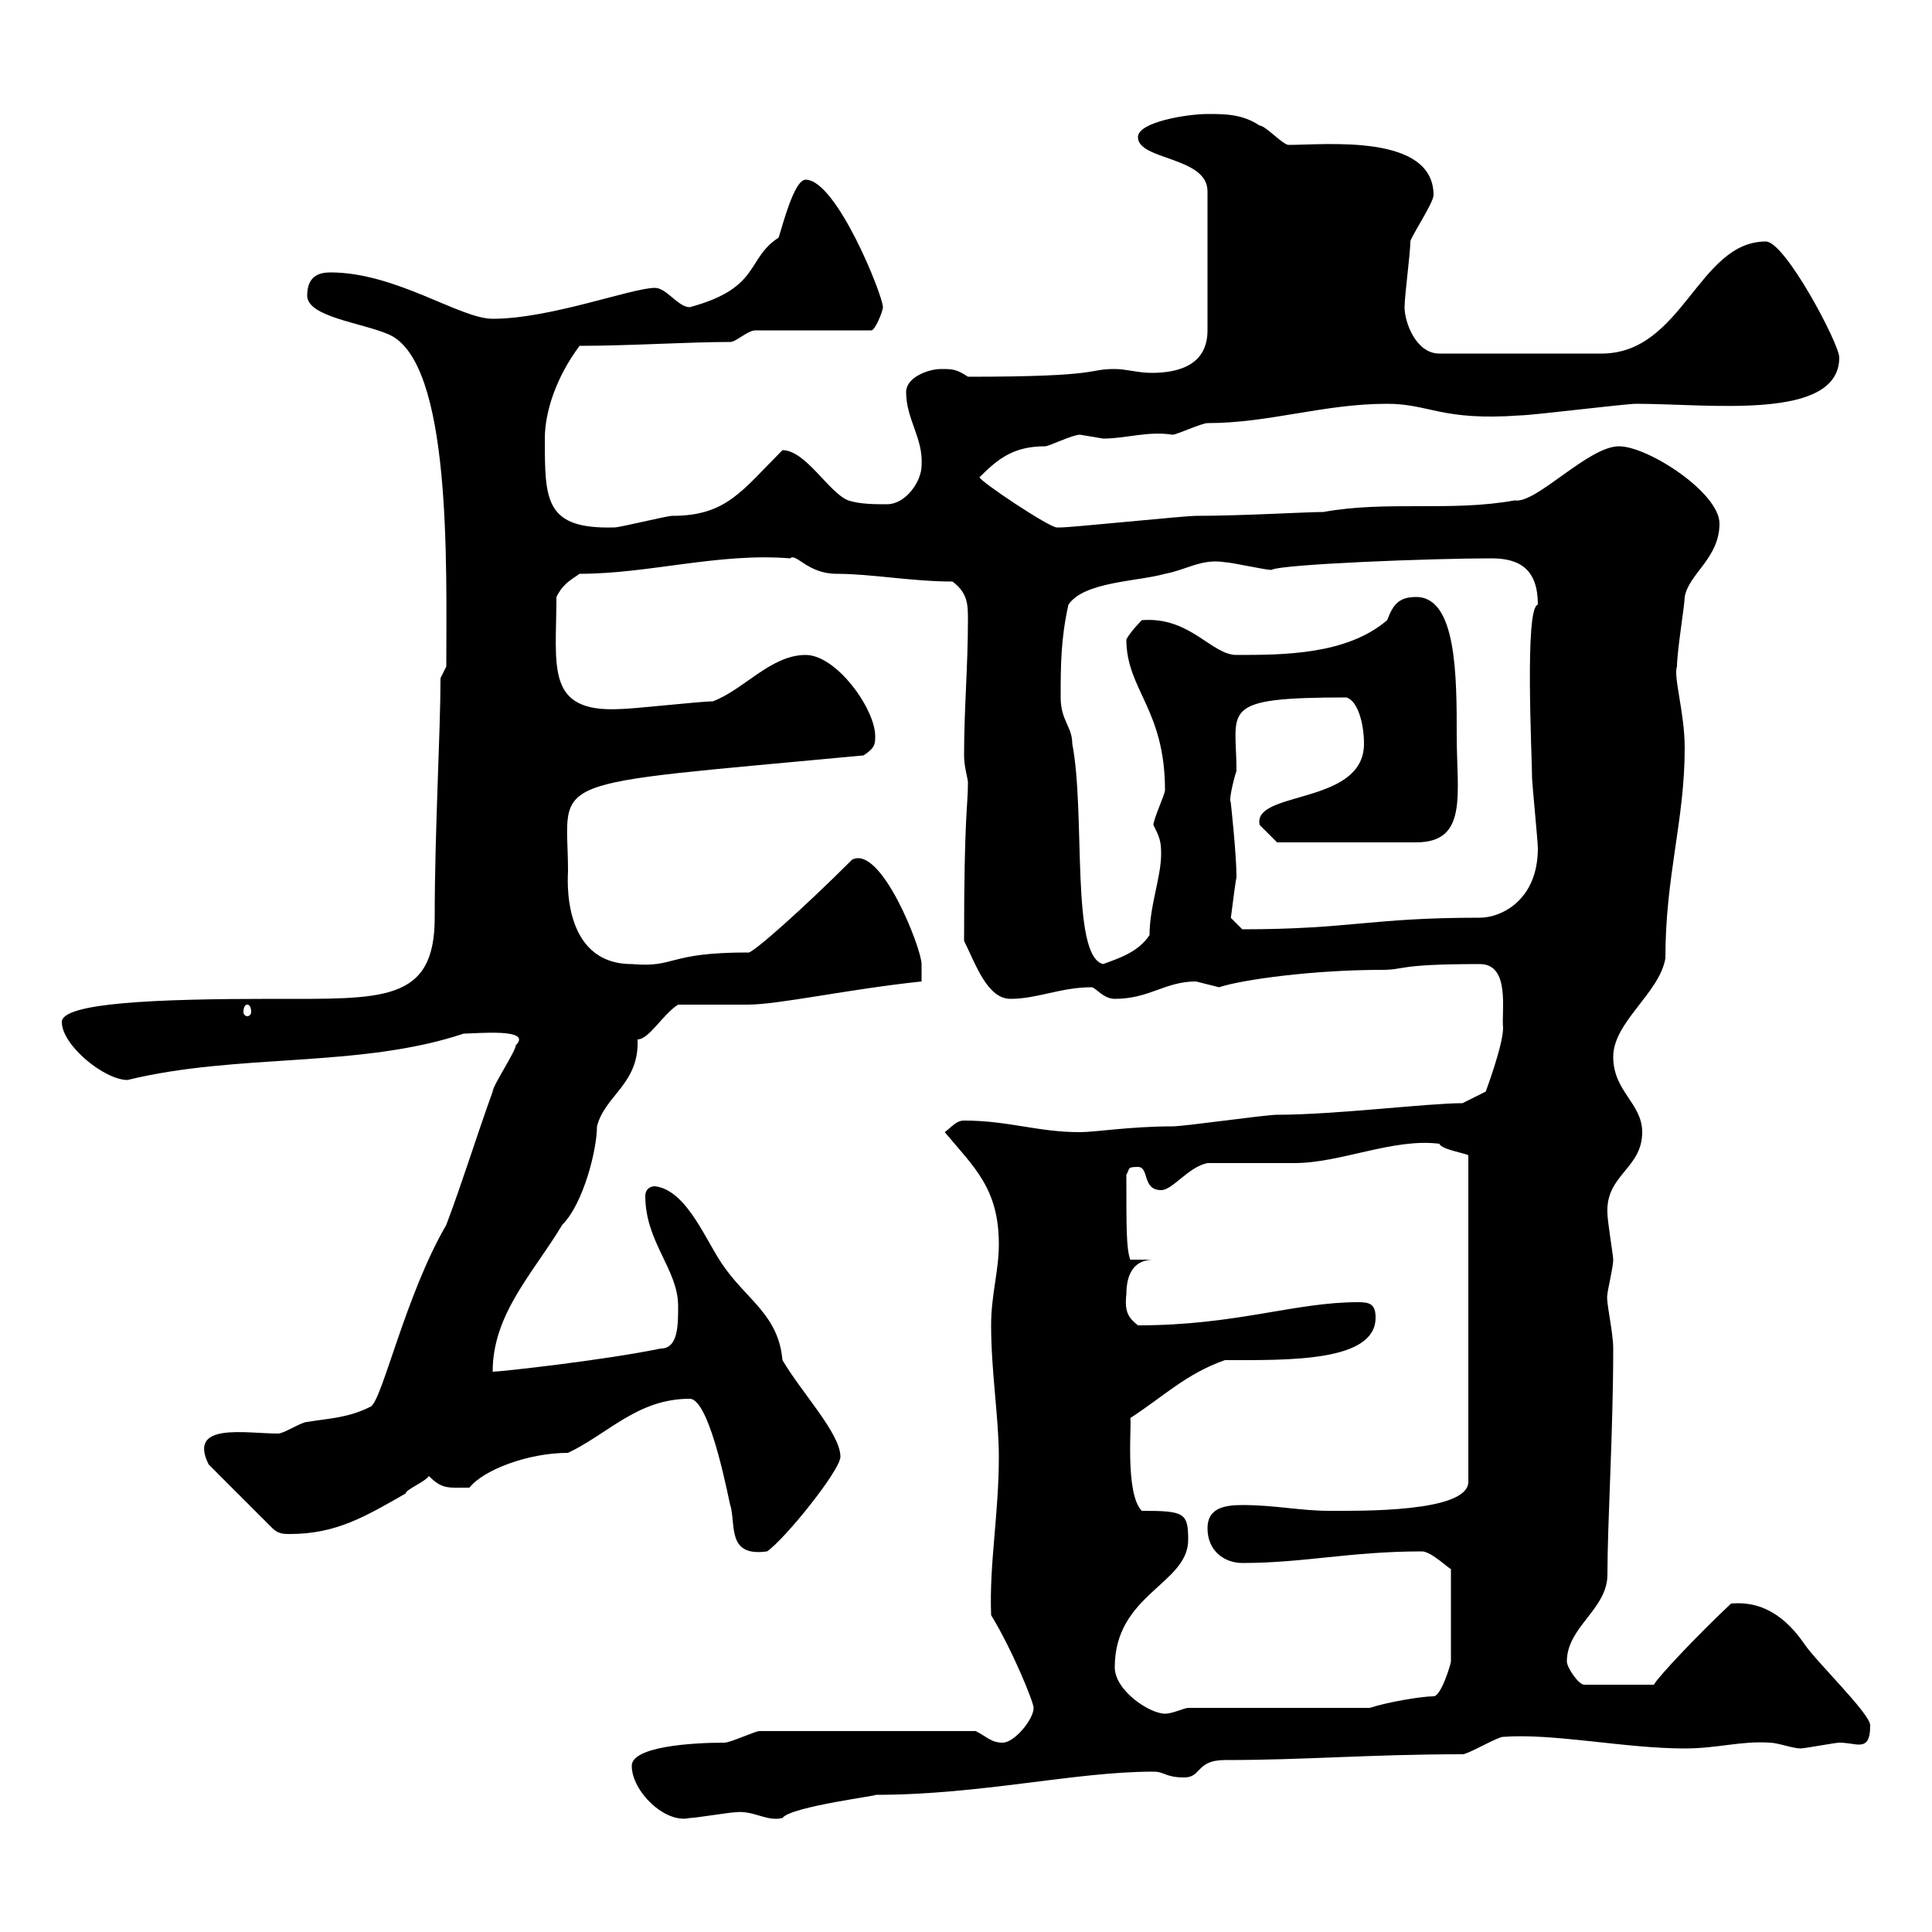 <svg xmlns="http://www.w3.org/2000/svg" xmlns:xlink="http://www.w3.org/1999/xlink" width="300" height="300"><path d="M98.10 274.20C98.10 278.10 103.20 283.20 107.10 282.30C108 282.30 113.40 281.40 114.30 281.40C117 281.10 119.10 282.90 121.50 282.30C122.70 280.50 137.40 278.70 135.90 278.70C152.40 278.70 166.80 275.10 179.10 275.10C180.90 275.10 180.90 276 183.90 276C186.60 276 185.70 273.30 190.20 273.30C202.80 273.30 212.70 272.40 227.10 272.40C228 272.40 232.50 269.70 233.40 269.70C241.20 269.10 252.30 271.50 261.60 271.50C266.70 271.50 270.30 270.30 274.80 270.60C276 270.60 278.40 271.50 279.60 271.50C280.20 271.50 285 270.60 285.60 270.60C286.80 270.60 288 270.90 288.60 270.90C289.80 270.90 290.40 270.30 290.40 267.90C290.40 266.10 282 258 280.20 255.30C276.30 249.60 272.10 248.70 268.80 249C264 253.50 257.70 260.10 256.80 261.60L246 261.60C245.10 261.60 243.30 258.90 243.30 258C243.30 252.60 249.60 249.90 249.60 244.50C249.60 236.40 250.50 222.30 250.50 209.40C250.50 206.70 249.30 201.90 249.60 201C249.60 200.40 250.50 196.80 250.50 195.60C250.50 195 249.60 189.60 249.60 188.40C249.30 182.40 255 181.50 255 175.80C255 171.30 250.50 169.50 250.50 164.10C250.50 158.70 257.70 154.20 258.60 148.80C258.60 135.90 261.60 127.50 261.60 116.10C261.60 110.70 259.80 105 260.40 103.50C260.40 101.10 261.60 93.90 261.60 92.70C262.20 89.10 267 86.70 267 81.30C267 76.50 255.90 69.30 251.40 69.30C246.60 69.30 238.50 78.30 235.20 77.70C225.30 79.50 215.40 77.70 205.50 79.50C202.80 79.50 192.90 80.10 185.70 80.10C183.90 80.10 166.50 81.90 164.70 81.90C164.70 81.90 164.10 81.90 164.10 81.90C162.90 81.90 152.10 74.70 152.10 74.10C155.10 71.10 157.50 69.30 162.30 69.30C162.90 69.30 166.50 67.50 167.70 67.50C167.70 67.50 171.30 68.10 171.30 68.10C174.90 68.10 178.20 66.90 182.10 67.50C182.70 67.50 186.60 65.70 187.50 65.70C197.10 65.70 205.50 62.70 215.40 62.70C222 62.70 223.80 65.40 236.10 64.50C237.90 64.50 252.30 62.70 254.10 62.70C265.50 62.70 285.60 65.40 285.60 55.50C285.60 53.40 277.20 37.50 274.20 37.50C263.70 37.50 261.30 54.90 248.70 54.90L223.50 54.90C219.90 54.90 218.10 50.10 218.10 47.70C218.10 45.90 219 39.30 219 37.50C219 36.90 222.60 31.50 222.60 30.30C222.60 20.70 205.80 22.50 200.10 22.50C199.20 22.50 196.50 19.50 195.60 19.50C192.90 17.70 190.20 17.70 187.50 17.70C184.50 17.70 176.70 18.90 176.70 21.30C176.70 24.90 187.50 24.30 187.50 29.70L187.50 51.30C187.50 56.70 183 57.90 178.80 57.90C176.70 57.90 174.90 57.30 173.10 57.30C168.60 57.30 171.60 58.50 150.30 58.50C148.50 57.30 147.90 57.30 146.10 57.30C144.30 57.30 140.70 58.50 140.70 60.90C140.70 65.10 143.40 68.10 143.10 72.30C143.10 74.70 140.70 78.30 137.70 78.30C135.90 78.30 133.50 78.30 131.70 77.70C128.70 76.50 125.10 69.90 121.50 69.90C115.20 76.20 112.80 80.10 104.40 80.10C103.50 80.10 96.30 81.90 95.40 81.90C84.60 82.20 84.60 77.70 84.60 68.10C84.60 63.90 86.40 58.50 90 53.70C97.80 53.70 106.80 53.10 113.40 53.10C114.30 53.10 116.10 51.30 117.30 51.30L135.30 51.30C135.90 51.30 137.10 48.30 137.10 47.70C137.10 45.90 129.90 27.90 125.10 27.90C123.30 27.90 121.50 35.10 120.90 36.90C115.80 40.20 118.20 44.70 107.10 47.70C105.30 47.70 103.50 44.70 101.70 44.70C98.10 44.70 85.50 49.50 76.50 49.50C71.40 49.50 61.50 42.30 51.30 42.30C49.50 42.30 47.70 42.90 47.70 45.90C47.70 49.20 56.10 50.10 60.30 51.90C70.20 56.10 69.30 87.90 69.30 103.50C69.30 103.50 68.40 105.30 68.40 105.30C68.40 113.70 67.50 129 67.50 142.50C67.50 155.70 59.40 155.10 42.30 155.10C24.30 155.10 9.60 155.70 9.60 158.70C9.60 162.30 16.20 167.70 19.80 167.70C36.90 163.50 55.80 165.90 72 160.50C73.80 160.50 82.80 159.60 80.10 162.30C80.10 163.20 76.50 168.60 76.50 169.50C73.80 177 72 183 69.30 190.20C63 201 59.40 217.20 57.60 218.40C54 220.20 51.30 220.20 47.70 220.80C46.80 220.80 44.10 222.60 43.20 222.60C38.10 222.60 29.10 220.80 32.40 227.40L42.30 237.30C43.20 238.20 44.10 238.20 45 238.20C52.20 238.20 56.70 235.50 63 231.90C63 231.30 66 230.10 66.60 229.20C68.70 231.30 69.60 231 72.90 231C75 228.30 81.90 225.60 88.20 225.60C94.50 222.60 99 217.20 107.10 217.20C110.40 217.20 113.40 234.30 113.40 233.70C114.30 236.70 112.80 241.80 119.10 240.90C121.80 239.10 130.50 228.30 130.50 226.20C130.50 222.60 124.50 216.30 121.50 211.20C120.90 204.30 116.10 201.90 112.50 196.80C109.80 193.20 106.80 184.80 101.70 184.20C100.80 184.20 100.20 184.80 100.20 185.70C100.20 192.90 105.30 197.10 105.30 202.80C105.30 205.80 105.30 209.40 102.60 209.40C93.90 211.20 77.70 213 76.50 213C76.50 204 82.80 197.70 87.30 190.20C90.60 186.90 92.70 178.50 92.70 174.90C93.90 170.10 99.30 168.30 99 161.40C100.80 161.40 102.90 157.50 105.30 156C107.10 156 114.30 156 116.10 156C120.90 156 131.70 153.60 143.10 152.40C143.10 152.40 143.10 150.60 143.10 149.70C143.10 147.30 136.80 131.10 132.30 133.50C124.80 141 116.40 148.50 116.10 147.90C103.50 147.90 105 150.30 98.10 149.70C87 149.70 88.20 135.90 88.20 135.30C88.20 120.30 83.10 122.10 134.10 117.30C135.90 116.10 135.90 115.50 135.90 114.30C135.90 110.10 129.90 101.70 125.10 101.70C119.70 101.70 115.50 107.10 110.70 108.90C108.90 108.90 98.10 110.10 96.30 110.10C84.60 110.70 86.40 103.50 86.40 92.70C87.30 90.90 88.20 90.30 90 89.10C100.80 89.10 111.60 85.80 122.70 86.70C123.60 85.80 125.40 89.10 129.90 89.10C135.30 89.10 141.60 90.30 147.90 90.30C150.30 92.10 150.30 93.90 150.30 96.30C150.30 103.50 149.70 110.10 149.70 117.30C149.70 119.10 150.30 120.90 150.30 121.50C150.30 125.40 149.70 126.30 149.70 146.10C151.50 149.70 153.30 155.10 156.90 155.10C161.10 155.10 164.70 153.30 169.50 153.30C170.10 153.30 171.30 155.10 173.10 155.10C178.50 155.10 180.90 152.40 185.70 152.40C185.70 152.40 189.30 153.30 189.30 153.30C192.90 152.10 204 150.60 214.50 150.60C218.40 150.60 216.60 149.70 229.80 149.70C234.60 149.70 233.10 157.20 233.40 159.60C233.40 162.30 230.70 169.50 230.70 169.50L227.10 171.30C221.70 171.30 207.30 173.10 198.30 173.10C196.50 173.10 183.90 174.90 182.10 174.90C175.50 174.90 170.10 175.80 167.70 175.80C161.10 175.80 156.60 174 149.70 174C148.50 174 147.90 174.90 146.70 175.80C151.20 181.20 155.10 184.50 155.10 193.20C155.10 197.40 153.90 201 153.90 205.80C153.90 213 155.10 220.20 155.10 226.20C155.10 235.20 153.60 242.70 153.90 250.80C157.20 256.20 160.50 264.30 160.50 265.20C160.50 267 157.50 270.60 155.70 270.60C153.90 270.60 153.30 269.70 151.50 268.80L117.90 268.80C117.30 268.80 113.40 270.60 112.50 270.60C107.40 270.60 98.10 271.20 98.10 274.20ZM173.10 258.90C173.10 247.50 184.50 246 184.50 239.10C184.50 234.90 183.90 234.60 177.30 234.60C174.60 231.90 175.80 220.50 175.50 220.20C180.60 216.90 184.20 213.30 190.20 211.20C200.10 211.20 213.60 211.50 213.60 204.60C213.60 202.50 212.70 202.20 210.90 202.20C201 202.20 192 205.80 176.70 205.80C175.20 204.60 174.60 203.70 174.90 201C174.90 197.40 176.40 195.60 179.10 195.60L175.50 195.60C174.90 193.80 174.90 191.10 174.90 182.40C175.50 181.50 174.90 181.20 176.70 181.20C178.50 181.20 177.30 184.80 180.30 184.80C182.10 184.80 184.50 181.20 187.50 180.60C189.30 180.60 199.20 180.60 201 180.60C208.20 180.60 216.30 176.70 223.50 177.60C223.80 178.50 227.70 179.10 228 179.40L228 230.10C228 234.90 210.90 234.60 206.40 234.60C201.90 234.60 198 233.70 192.90 233.70C189.90 233.70 187.50 234.30 187.50 237.30C187.50 240.90 190.20 242.70 192.90 242.70C202.50 242.70 209.70 240.90 220.80 240.90C222.30 240.90 225.30 243.90 225.30 243.60L225.30 258C225.30 258.30 223.80 263.40 222.60 263.40C220.80 263.40 215.40 264.30 212.70 265.20L184.50 265.20C183.90 265.20 182.10 266.10 180.90 266.10C178.50 266.10 173.10 262.50 173.10 258.90ZM38.40 156C38.70 156 39 156.30 39 157.20C39 157.50 38.70 157.80 38.40 157.80C38.10 157.80 37.80 157.50 37.80 157.20C37.80 156.30 38.10 156 38.40 156ZM164.70 108.30C164.70 103.50 164.70 99.30 165.90 93.90C168.30 90.30 176.70 90.30 180.90 89.10C184.20 88.50 186.60 86.70 190.20 87.30C191.10 87.30 196.50 88.50 197.40 88.50C198.90 87.60 222.30 86.70 231.60 86.70C236.10 86.70 238.80 88.50 238.80 93.90C236.70 94.20 237.90 117.60 237.90 120.90C237.90 121.50 238.80 130.80 238.80 131.70C238.80 139.80 233.10 142.50 229.80 142.50C212.70 142.50 209.70 144.30 192.90 144.30C192.90 144.30 191.10 142.50 191.10 142.50C191.10 143.10 191.70 137.70 192 136.20C192 132.60 191.10 124.50 191.10 124.50C190.80 124.50 191.40 121.50 192 119.70C192 110.10 189 108.30 209.10 108.30C210.90 108.90 211.80 112.50 211.80 115.50C211.80 125.10 194.40 122.70 195.60 128.10C196.50 129 198.30 130.80 198.30 130.80L219.90 130.80C228 130.80 226.20 123.30 226.20 114.30C226.20 105 226.20 92.70 219.90 92.70C217.20 92.70 216.30 93.90 215.40 96.30C209.10 101.70 199.20 101.70 192 101.70C188.10 101.70 184.80 95.70 177.30 96.30C177.30 96.30 175.50 98.10 174.90 99.30C174.90 107.10 180.90 110.10 180.90 122.70C180.90 123.30 179.10 127.20 179.10 128.10C180 129.90 180.30 130.50 180.30 132.60C180.30 136.20 178.50 140.70 178.50 145.20C176.70 147.90 173.70 148.80 171.30 149.70C166.20 148.50 168.60 126.30 166.50 115.50C166.50 112.80 164.70 111.90 164.70 108.30Z"/></svg>